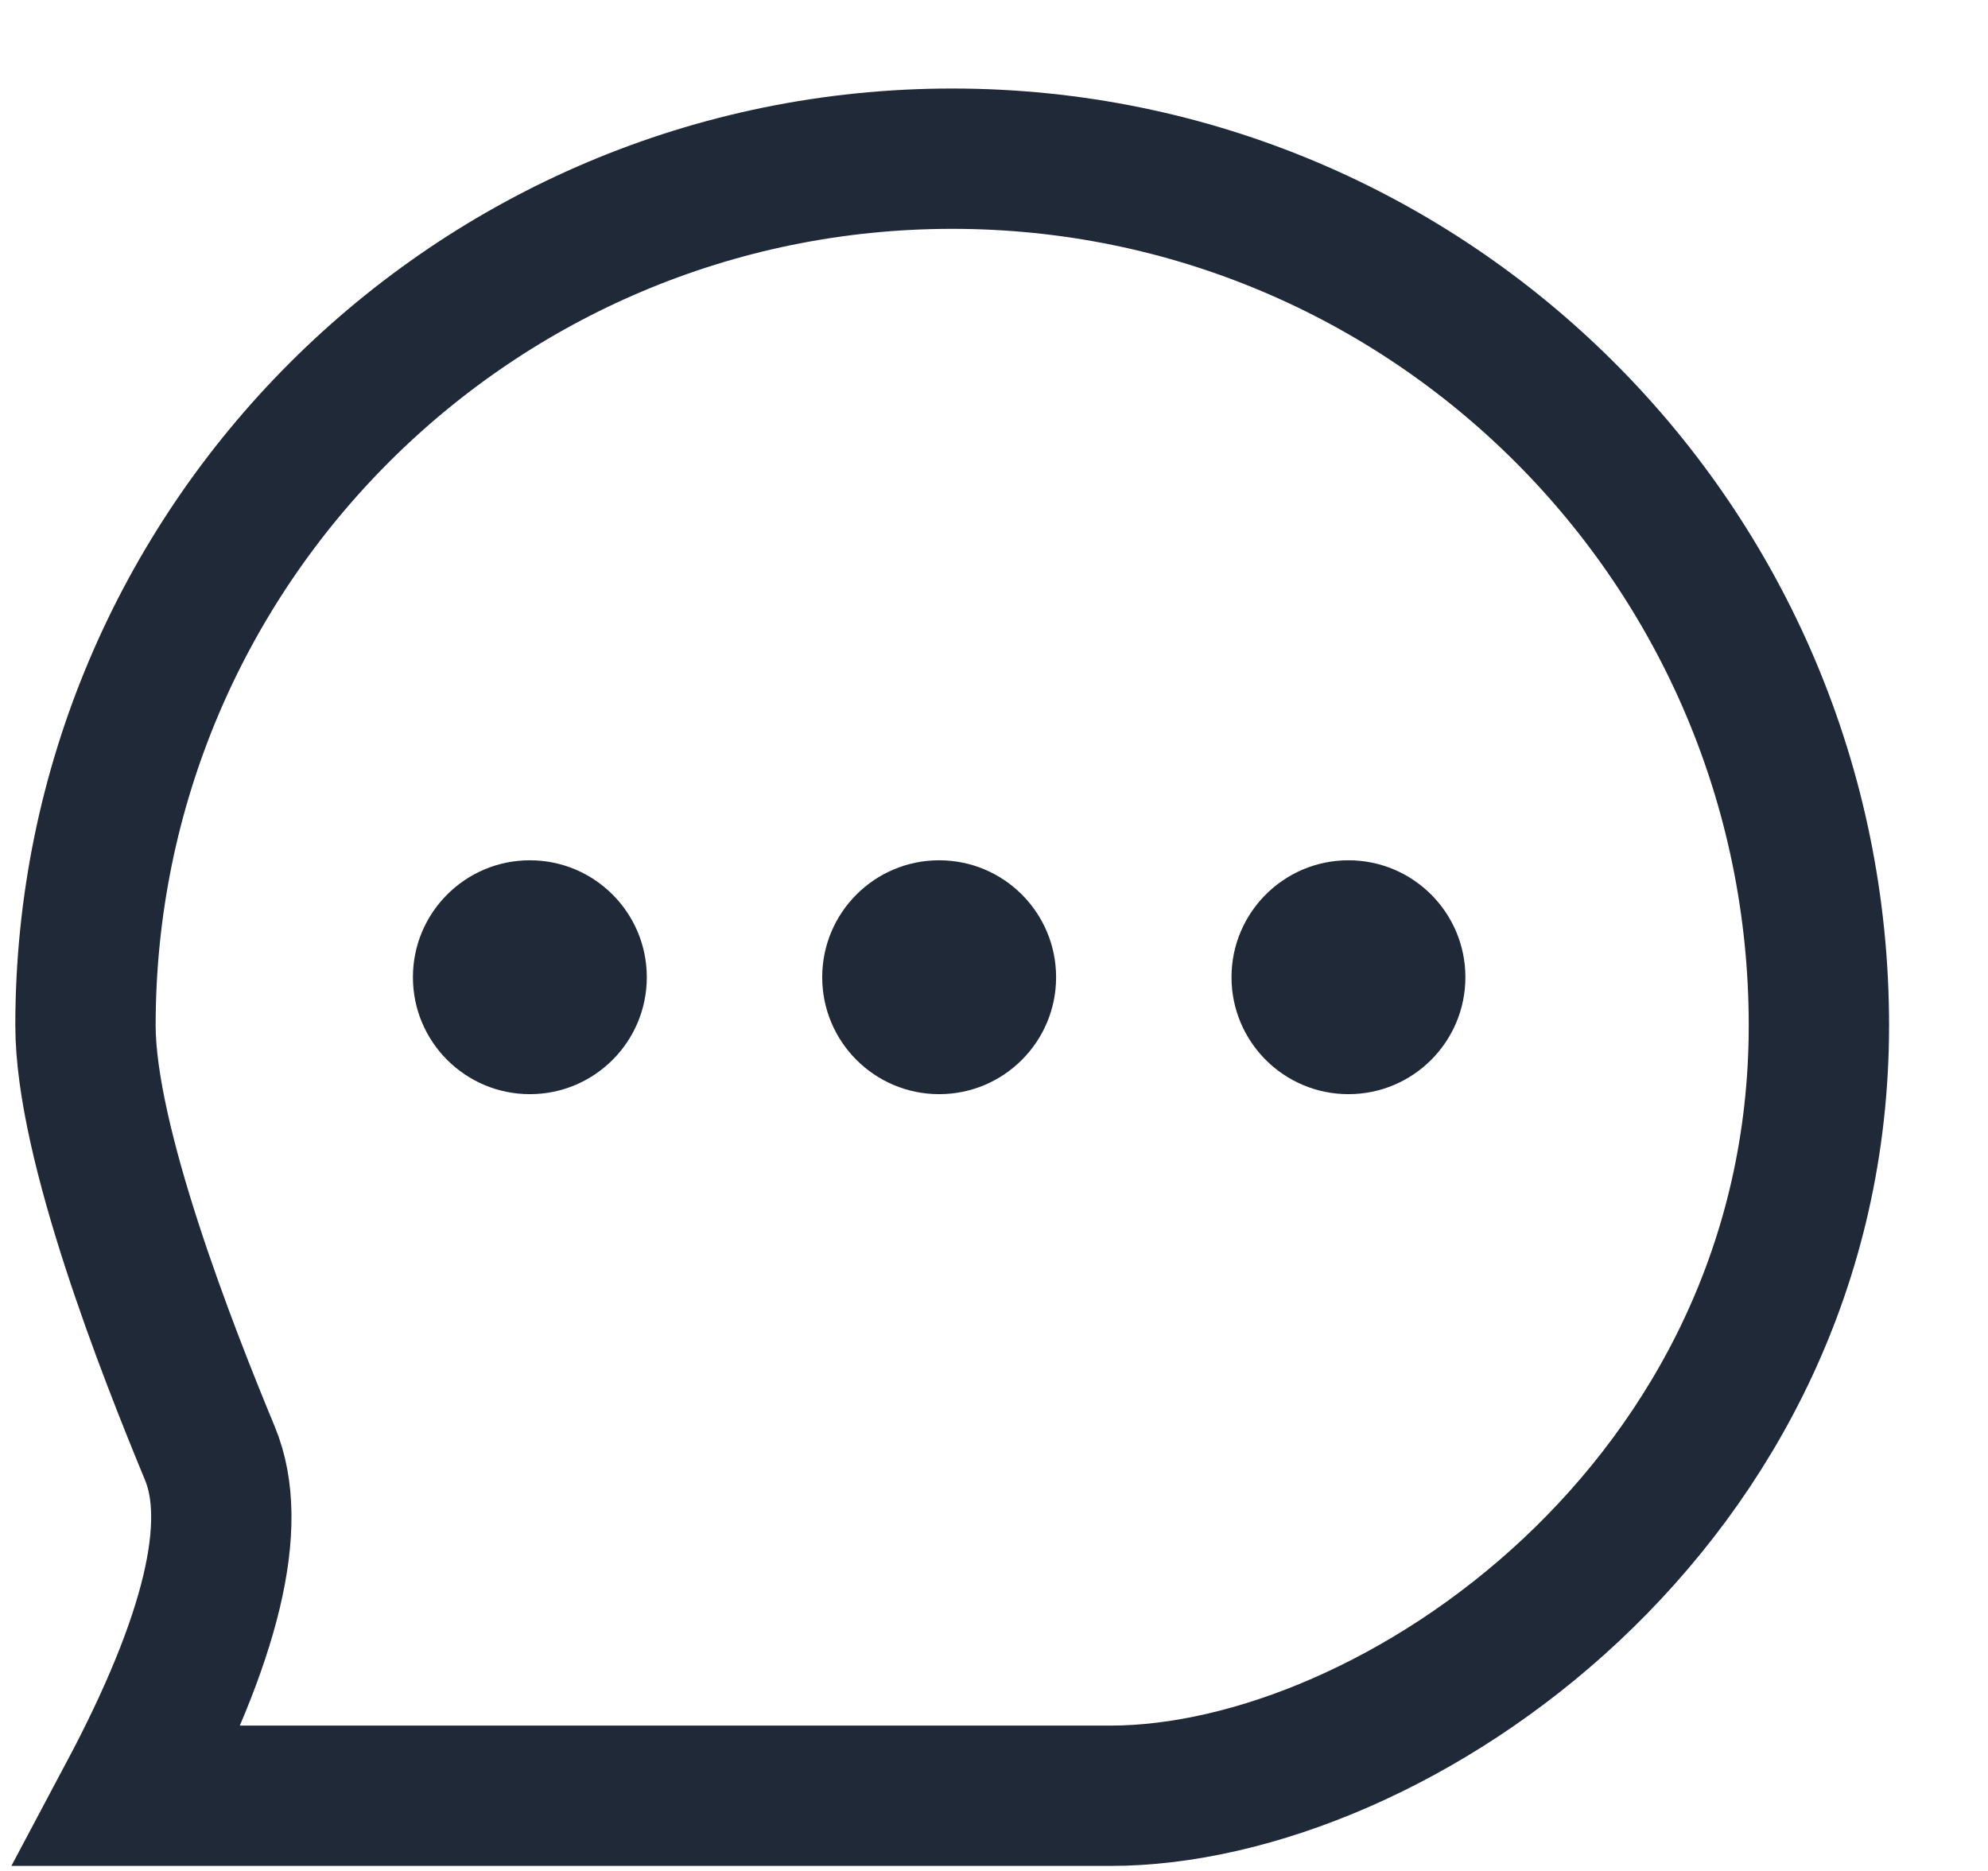 <?xml version="1.0" encoding="UTF-8"?>
<svg width="17px" height="16px" viewBox="0 0 17 16" version="1.1" xmlns="http://www.w3.org/2000/svg" xmlns:xlink="http://www.w3.org/1999/xlink">
    <title>编组 65</title>
    <g id="页面-5" stroke="none" stroke-width="1" fill="none" fill-rule="evenodd">
        <g id="pc首页" transform="translate(-1252, -744)">
            <g id="编组-63" transform="translate(1220, 30)">
                <g id="编组-62" transform="translate(0, 80)">
                    <g id="编组-7" transform="translate(20, 514)">
                        <g id="编组-65" transform="translate(12.731, 121.357)">
                            <path d="M8.763,14 C11.189,14 14.823,11.505 14.823,7.412 C14.823,3.318 11.505,0 7.412,0 C3.318,0 0,3.318 0,7.412 C0,8.417 0.702,10.198 1.064,11.072 C1.315,11.676 1.082,12.652 0.365,14 C4.346,14 7.145,14 8.763,14 Z" id="椭圆形" stroke="#1F2937" stroke-width="1.2" stroke-linecap="round"></path>
                            <circle id="椭圆形" fill="#1F2937" cx="7.3" cy="7" r="1"></circle>
                            <circle id="椭圆形备份-4" fill="#1F2937" cx="3.8" cy="7" r="1"></circle>
                            <circle id="椭圆形备份-3" fill="#1F2937" cx="10.8" cy="7" r="1"></circle>
                        </g>
                    </g>
                </g>
            </g>
        </g>
    </g>
</svg>